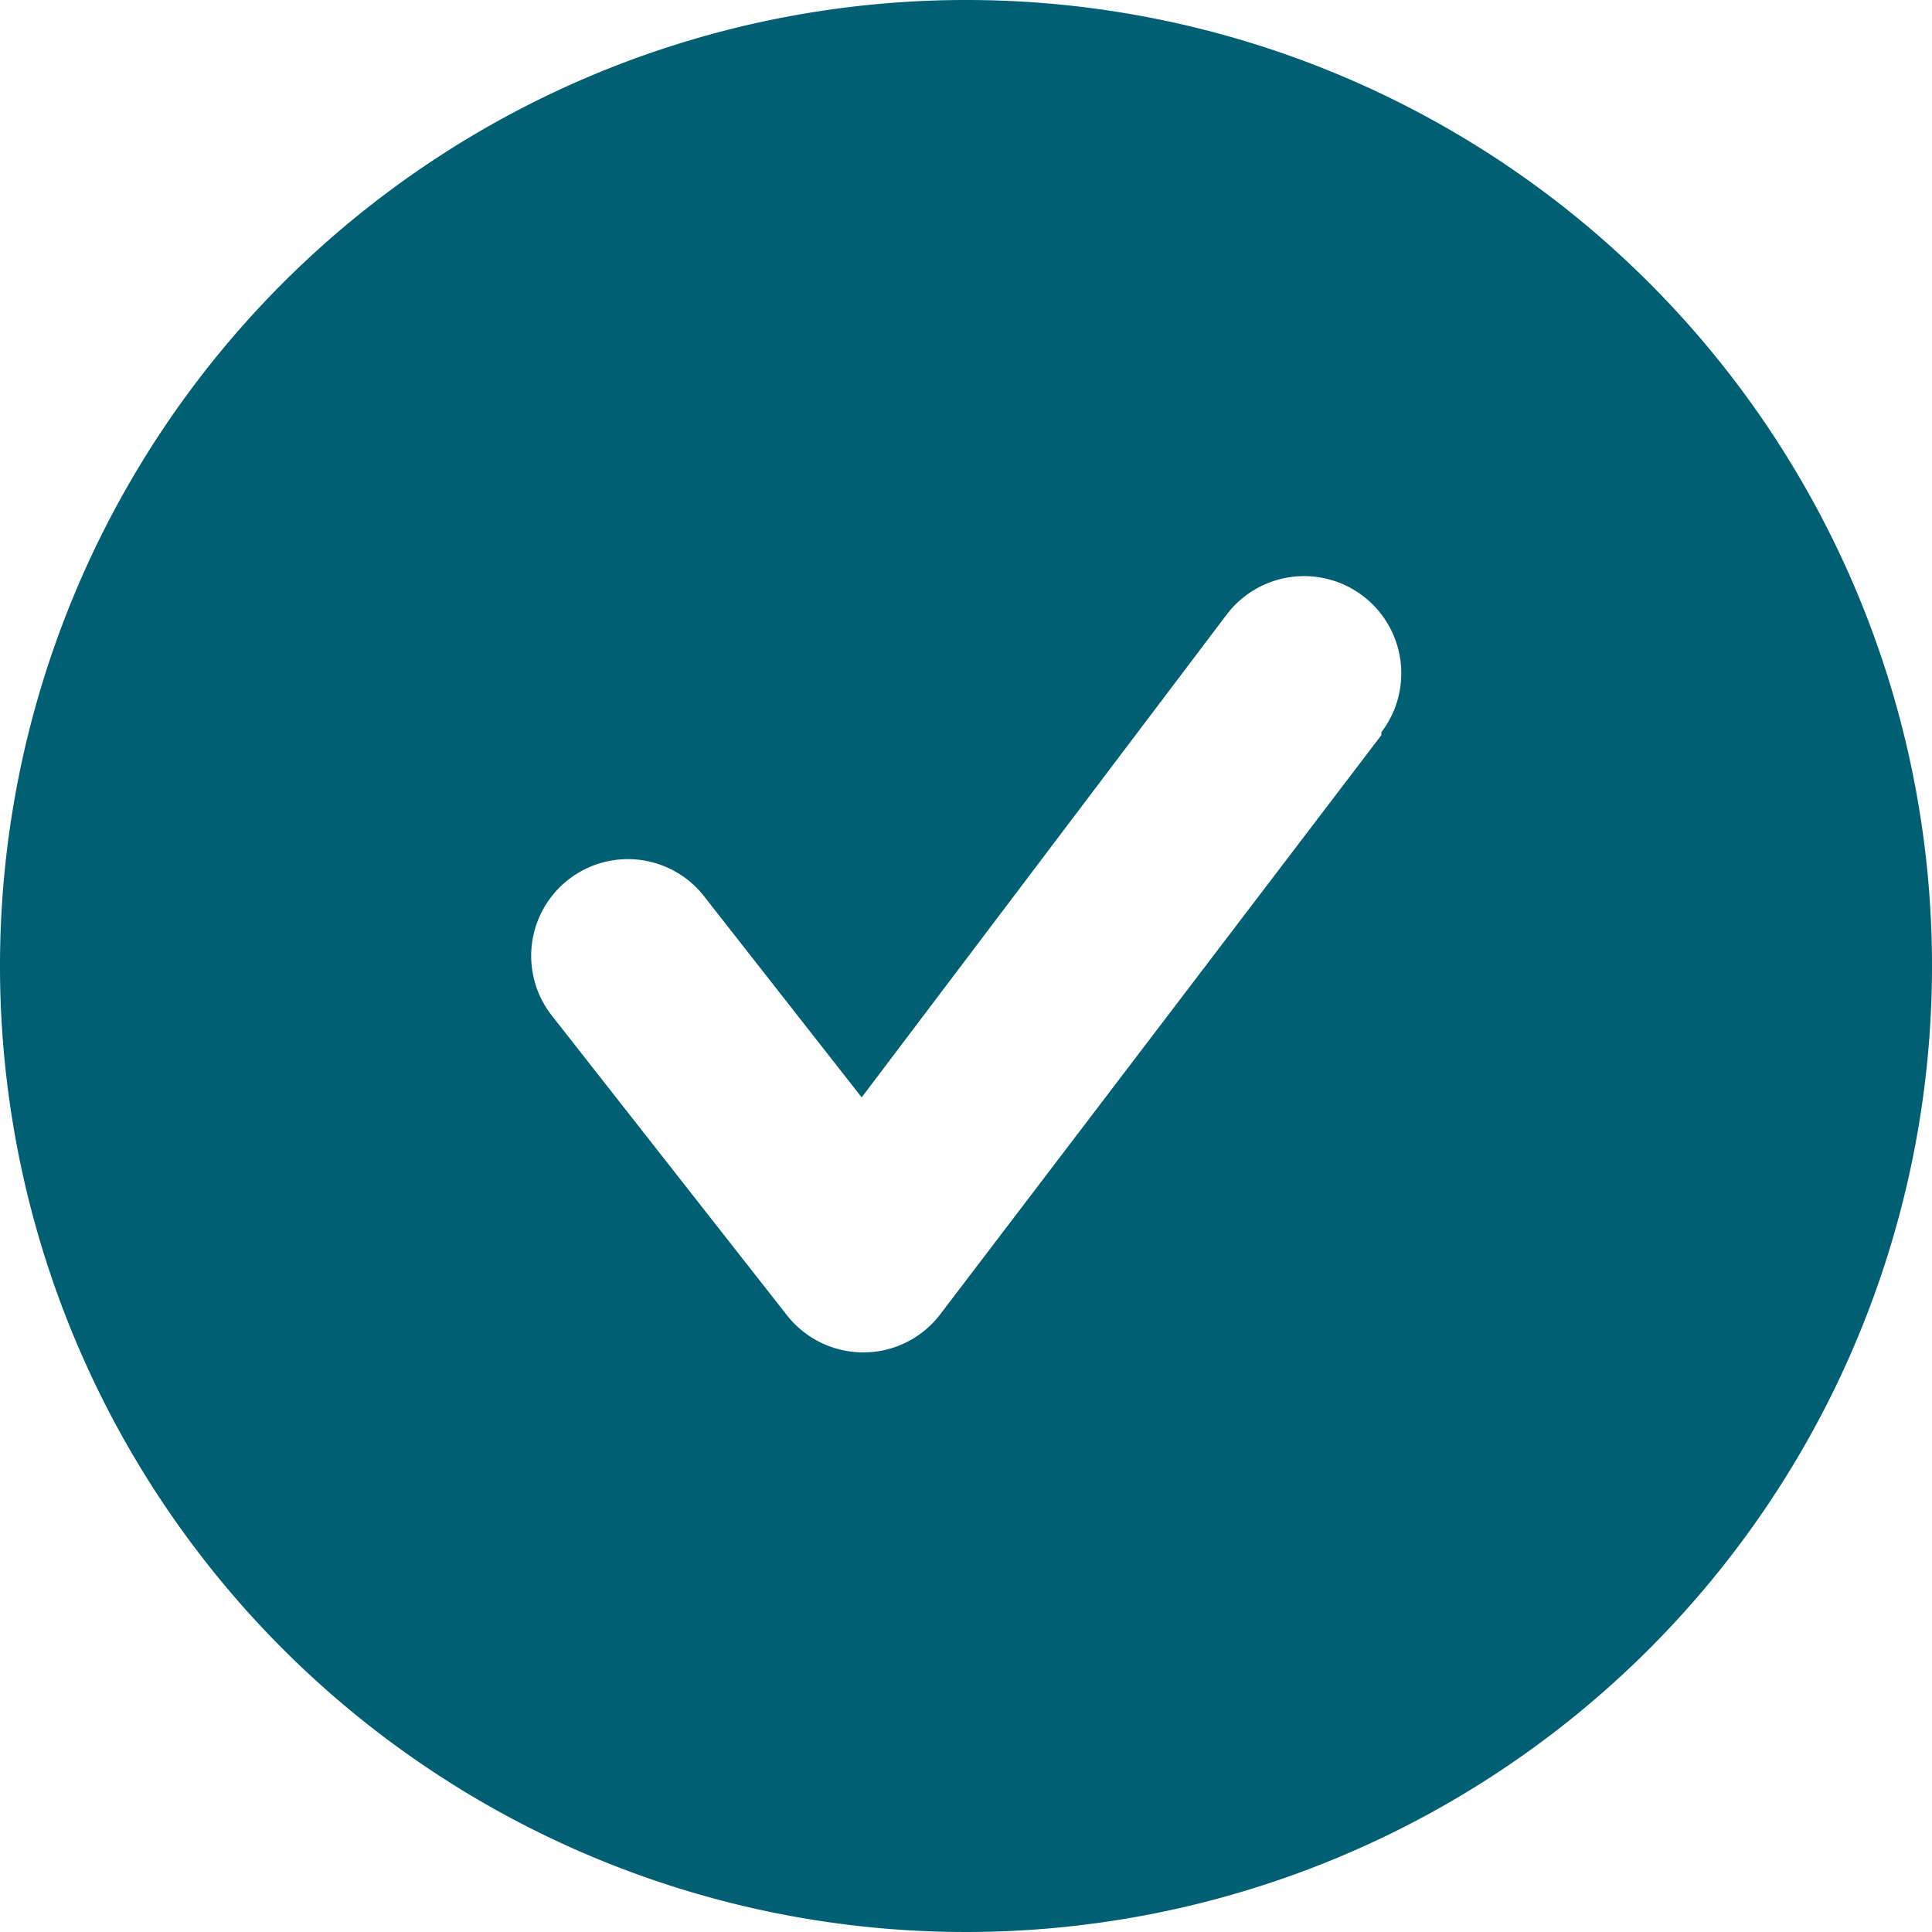 <svg id="Icon_-_Tick_Green_" data-name="Icon - Tick (Green)" xmlns="http://www.w3.org/2000/svg" width="40" height="40" viewBox="0 0 40 40">
  <path id="Path_2" data-name="Path 2" d="M24,4A20,20,0,1,0,44,24,19.994,19.994,0,0,0,24,4Zm8.6,15.22-9.14,12a2,2,0,0,1-1.58.78h0a2.01,2.01,0,0,1-1.58-.76l-4.88-6.22a2,2,0,1,1,3.16-2.46l3.26,4.16,7.56-10a2.012,2.012,0,1,1,3.2,2.44Z" transform="translate(-4 -4)" fill="#005f73"/>
</svg>
